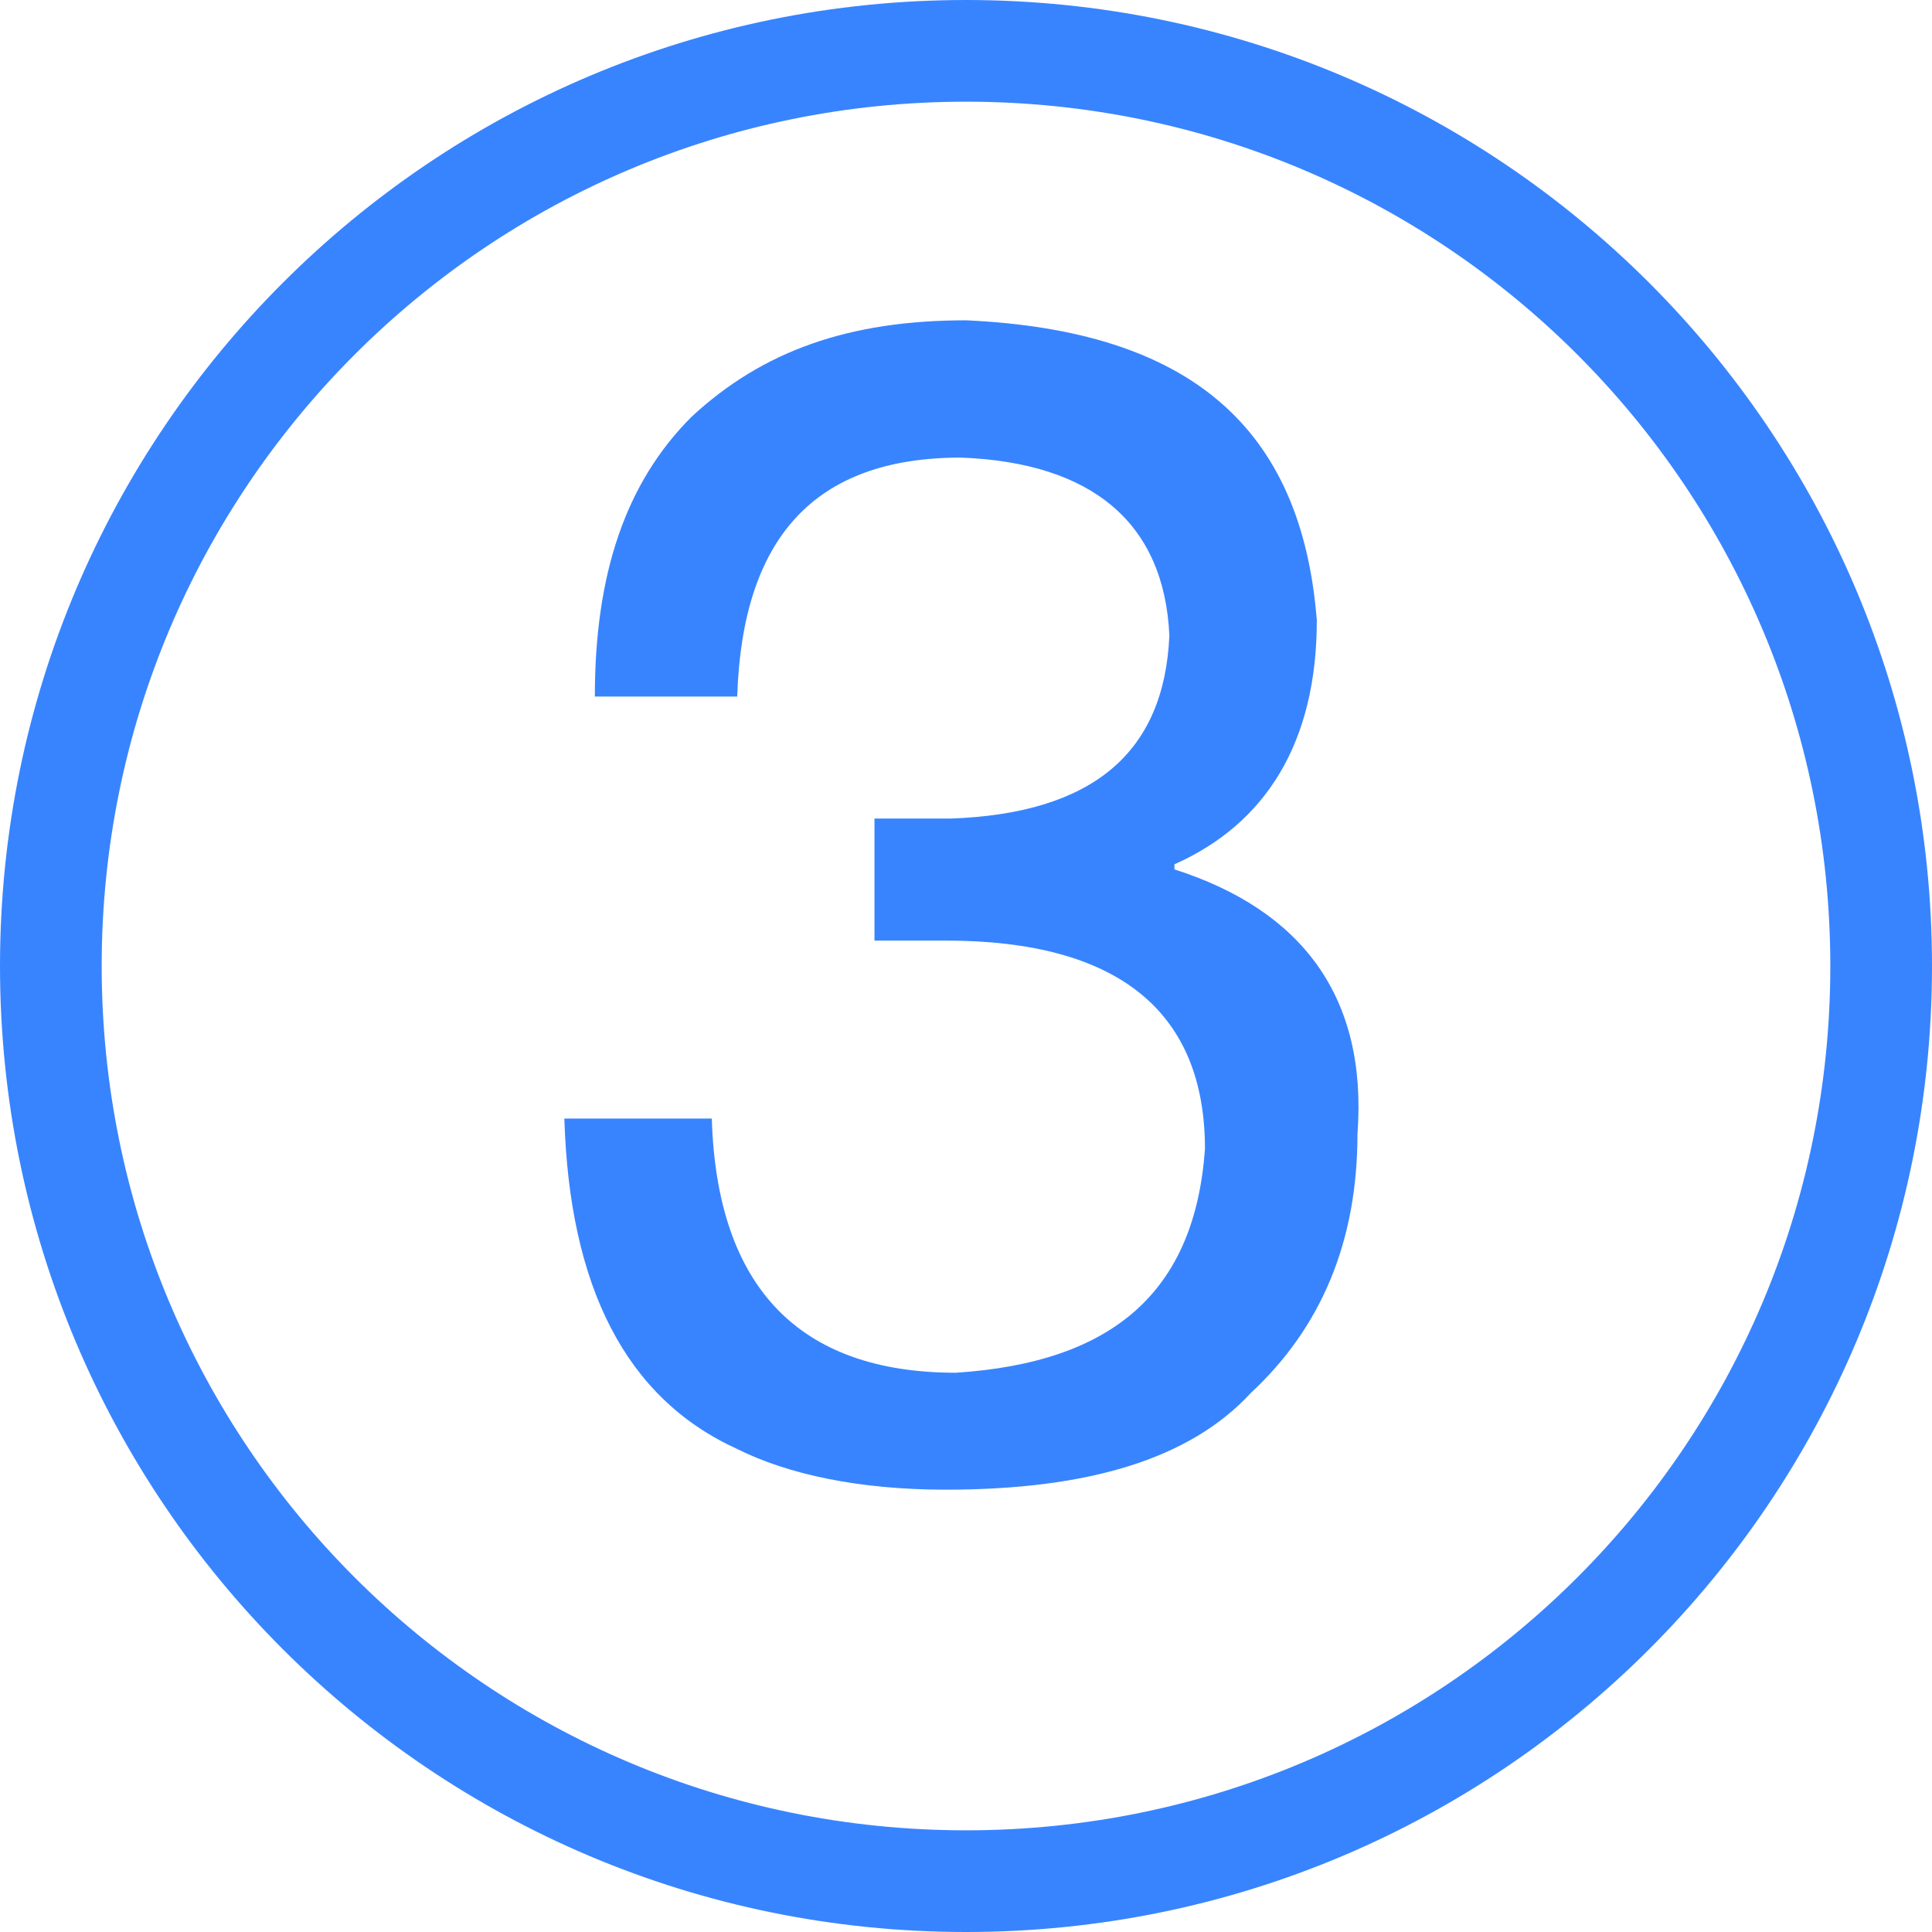 <svg class="svg-icon" style="width: 1em; height: 1em;vertical-align: middle;fill: currentColor;overflow: hidden;" viewBox="0 0 1024 1024" version="1.1" xmlns="http://www.w3.org/2000/svg"><path d="M512 0C229.053 0 0 229.053 0 512s229.053 512 512 512 512-229.053 512-512S794.947 0 512 0z m0 970.105C258.695 970.105 53.895 765.305 53.895 512S258.695 53.895 512 53.895s458.105 204.8 458.105 458.105-204.8 458.105-458.105 458.105z" fill="#3884ff" /><path d="M622.484 460.8V458.105c48.505-21.558 75.453-64.674 75.453-129.347-8.084-102.4-67.368-153.6-185.937-158.989-61.979 0-107.789 16.168-145.516 51.2-35.032 35.032-51.2 83.537-51.2 148.211h75.453C393.432 285.642 431.158 242.526 509.305 242.526c70.063 2.695 107.789 35.032 110.484 94.316-2.695 61.979-40.421 94.316-115.874 97.011h-40.421v64.674h37.726c91.621 0 137.432 37.726 137.432 110.484-5.389 75.453-48.505 113.179-132.042 118.568-83.537 0-126.653-45.811-129.347-134.737h-78.147c2.695 88.926 32.337 148.211 91.621 175.158 26.947 13.474 64.674 21.558 110.484 21.558 75.453 0 129.347-16.168 161.684-51.2 37.726-35.032 56.589-80.842 56.589-137.432 5.389-72.758-29.642-118.568-97.011-140.126z" fill="#3884ff" /></svg>